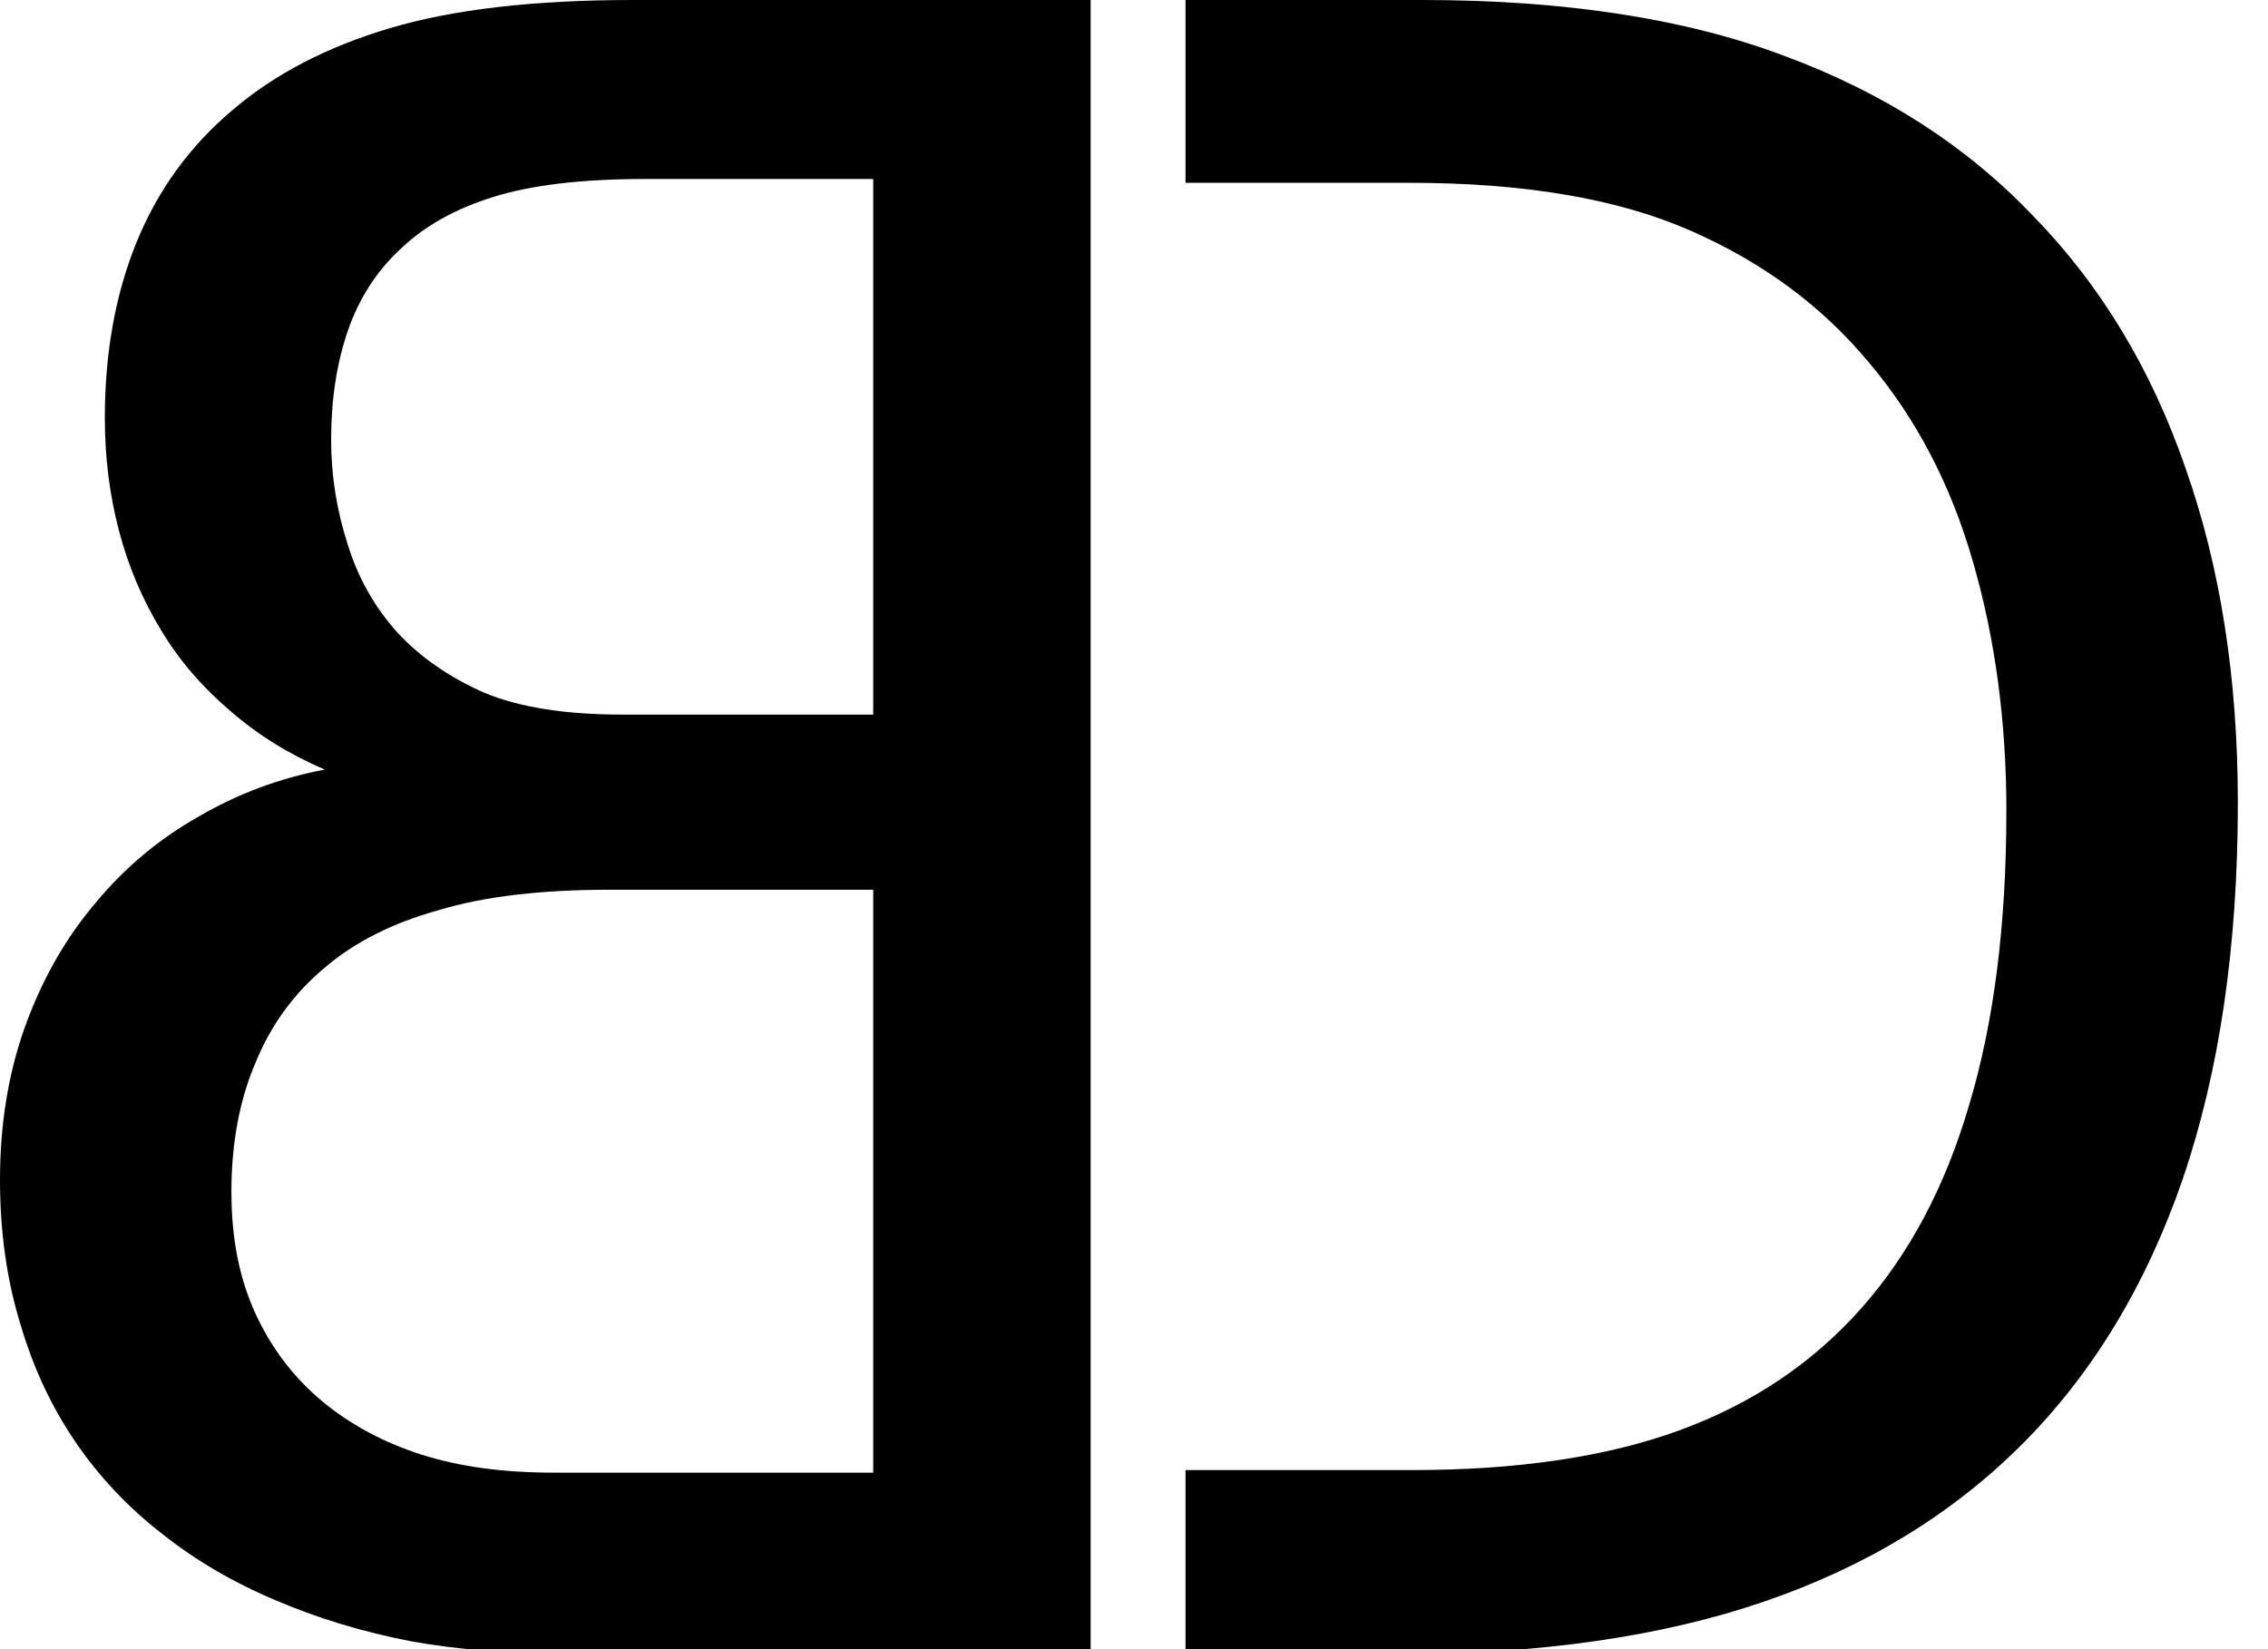 <?xml version="1.0" encoding="UTF-8"?>
<!-- Created with Inkscape (http://www.inkscape.org/) -->

<svg
   version="1.1"
   xmlns="http://www.w3.org/2000/svg"
   xmlns:svg="http://www.w3.org/2000/svg"
   id="Layer_1"
   height="32px"
   width="44px"
   >
  <g>
    <path
       d="m 23,0 h 4.589 c 2.778,0 5.126,0.364 7.045,1.091 1.918,0.711 3.522,1.745 4.812,3.101 1.306,1.339 2.29,2.968 2.952,4.887 0.678,1.918 1.017,4.085 1.017,6.499 0,2.778 -0.356,5.209 -1.067,7.293 -0.711,2.067 -1.753,3.787 -3.125,5.159 -1.356,1.356 -3.026,2.373 -5.011,3.051 -1.984,0.678 -4.349,1.017 -7.094,1.017 0,0 -2.747,0.067 -4.118,0 M 38.925,15.751 c 0,-1.736 -0.215,-3.349 -0.645,-4.837 C 37.85,9.409 37.172,8.111 36.246,7.02 35.336,5.928 34.179,5.077 32.773,4.465 31.368,3.853 29.557,3.547 27.341,3.547 H 23 v 24.978 h 4.391 c 2.051,0 3.779,-0.256 5.184,-0.769 1.406,-0.513 2.58,-1.298 3.522,-2.356 0.943,-1.058 1.645,-2.381 2.108,-3.969 0.48,-1.604 0.719,-3.497 0.719,-5.68 z" />
    <path
       d="m 0,22.895 c 0,1.009 0.132,1.943 0.397,2.803 0.248,0.843 0.604,1.604 1.067,2.282 0.463,0.678 1.025,1.273 1.687,1.786 0.645,0.513 1.381,0.943 2.208,1.29 0.81,0.347 1.687,0.612 2.629,0.794 0.926,0.165 1.993,0.248 3.2,0.248 h 9.971 V 0 H 12.278 C 10.36,0 8.789,0.182 7.565,0.546 6.342,0.91 5.325,1.439 4.514,2.133 3.688,2.828 3.068,3.679 2.654,4.688 2.241,5.697 2.034,6.838 2.034,8.111 c 0,0.761 0.091,1.488 0.273,2.183 0.182,0.695 0.455,1.339 0.819,1.935 0.347,0.579 0.794,1.1 1.339,1.563 0.529,0.463 1.141,0.843 1.836,1.141 C 5.424,15.098 4.605,15.404 3.845,15.85 3.084,16.28 2.423,16.834 1.86,17.512 1.282,18.19 0.827,18.984 0.496,19.893 0.165,20.803 0,21.803 0,22.895 Z M 6.424,8.533 c 0,-0.777 0.107,-1.48 0.322,-2.108 C 6.962,5.796 7.301,5.267 7.764,4.837 8.227,4.39 8.83,4.051 9.575,3.82 10.319,3.588 11.303,3.473 12.526,3.473 h 4.415 V 13.866 h -4.862 c -1.108,0 -2.001,-0.141 -2.679,-0.422 C 8.723,13.146 8.161,12.758 7.714,12.278 7.268,11.782 6.945,11.212 6.747,10.567 6.532,9.905 6.424,9.227 6.424,8.533 Z m -1.935,14.61 c 0,-0.959 0.157,-1.802 0.471,-2.53 0.298,-0.728 0.744,-1.339 1.339,-1.836 0.579,-0.496 1.315,-0.868 2.208,-1.116 0.876,-0.265 1.984,-0.397 3.324,-0.397 h 5.11 V 28.575 H 10.74 C 9.765,28.575 8.913,28.459 8.186,28.228 7.458,27.996 6.821,27.657 6.276,27.211 5.713,26.748 5.275,26.177 4.961,25.499 4.647,24.821 4.49,24.036 4.49,23.143 Z" />
  </g>
</svg>
